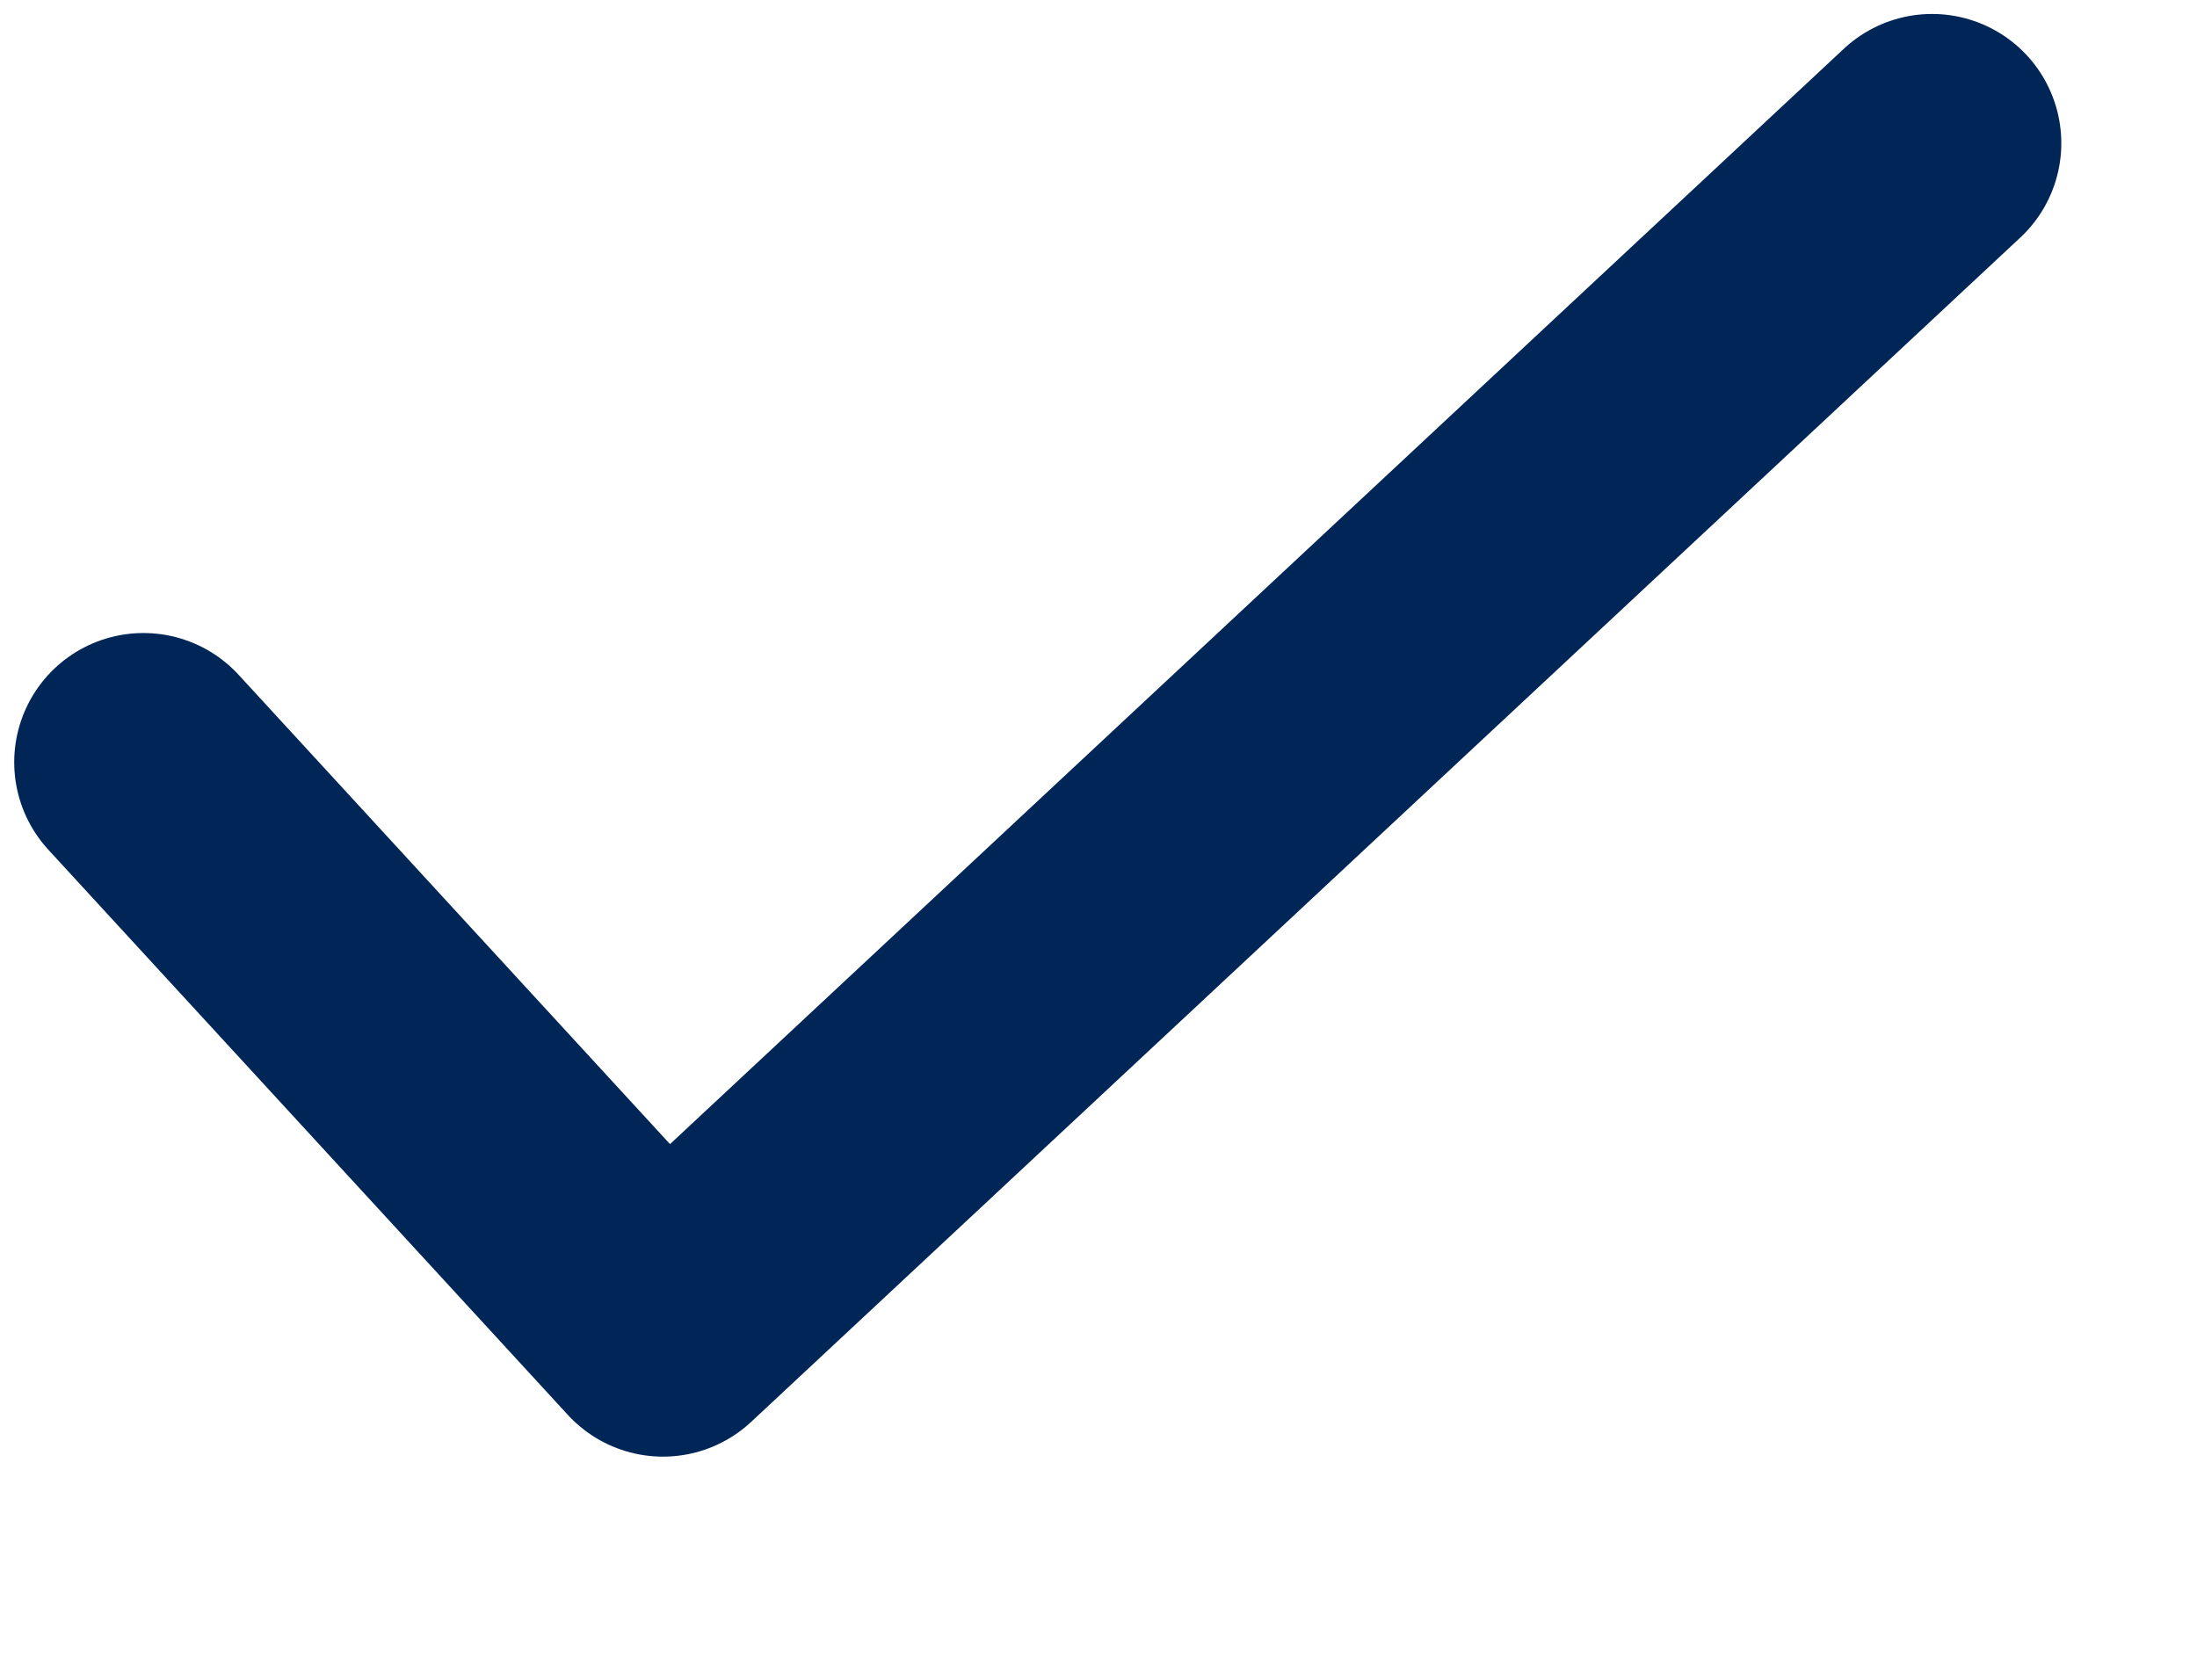 <?xml version="1.0" encoding="utf-8" ?>
<svg xmlns="http://www.w3.org/2000/svg" xmlns:xlink="http://www.w3.org/1999/xlink" width="17" height="13">
	<path fill="none" stroke="#002657" stroke-width="2" stroke-linecap="round" stroke-linejoin="round" transform="translate(1.11 1.108)" d="M0 4.791L4.02 9.165L13.84 0" fill-rule="evenodd"/>
</svg>
